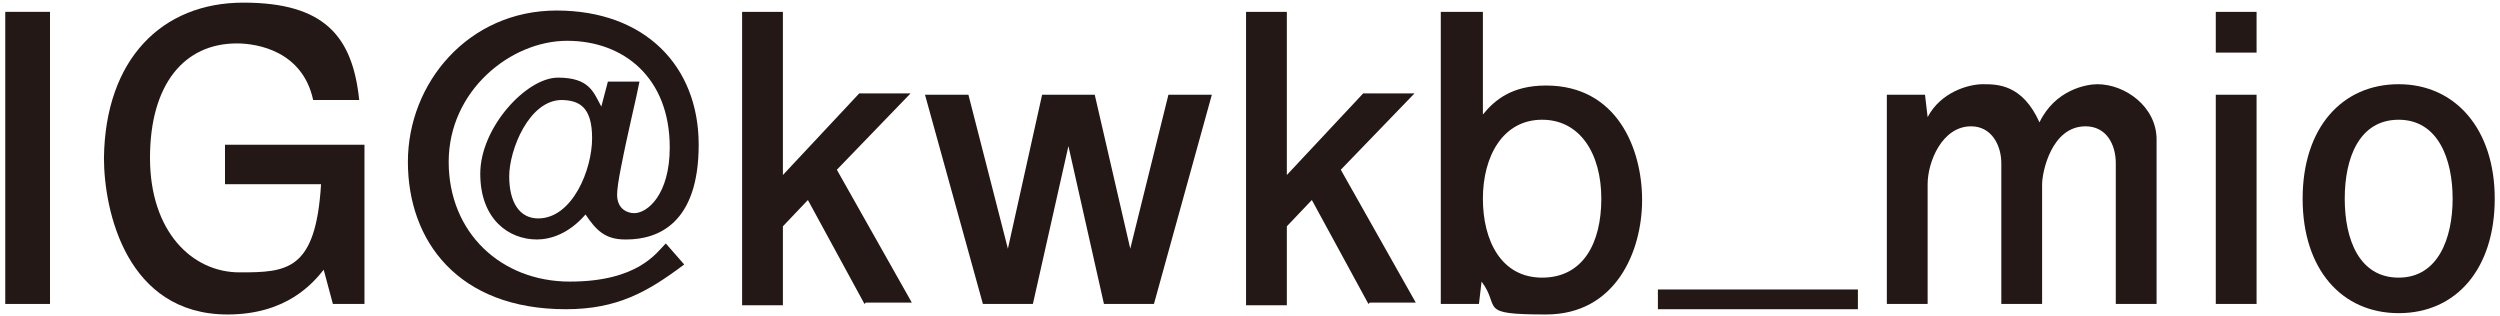 <?xml version="1.0" encoding="UTF-8"?>
<svg xmlns="http://www.w3.org/2000/svg" width="190" height="24" version="1.1" viewBox="0 0 190 24">
  <defs>
    <style>
      .cls-1 {
        fill: #231815;
      }
    </style>
  </defs>
  <!-- Generator: Adobe Illustrator 28.6.0, SVG Export Plug-In . SVG Version: 1.2.0 Build 709)  -->
  <g>
    <g id="_レイヤー_2">
      <g id="_固定表示">
        <path class="cls-1" d="M.4,23.1V.9h3.4v22.2H.4Z"/>
        <path class="cls-1" d="M25.3,23.1l-.7-2.6c-.8,1-2.8,3.4-7.3,3.4-7.7,0-9.4-7.9-9.4-11.9C8,4.5,12.3.2,18.5.2s8.3,2.6,8.8,7.4h-3.5c-.8-3.7-4.2-4.3-5.8-4.3-4,0-6.6,3.1-6.6,8.7s3.2,8.7,6.8,8.7,5.8-.1,6.2-6.7h-7.3v-3h10.6v12.1h-2.3Z"/>
        <path class="cls-1" d="M47.5,18.2c-1.5,0-2.2-.7-3-1.9-1.3,1.5-2.7,1.9-3.7,1.9-2.1,0-4.3-1.5-4.3-5s3.5-7.3,5.9-7.3,2.7,1.1,3.3,2.2l.5-1.9h2.4c-.2,1.1-.9,3.9-1.4,6.5-.2,1-.3,1.7-.3,2.1,0,1.1.8,1.4,1.3,1.4,1,0,2.7-1.4,2.7-5,0-5.3-3.5-8.1-7.8-8.1s-9,3.8-9,9.2,4,9.1,9.2,9.1,6.6-2.2,7.3-2.9l1.4,1.6c-2.8,2.1-5.1,3.4-9,3.4-8.2,0-12-5.2-12-11.2S35.6.8,42.3.8s10.8,4.2,10.8,10.2-3.1,7.2-5.5,7.2ZM42.7,7.6c-2.5,0-4,3.8-4,5.8s.8,3.2,2.2,3.2c2.6,0,4.1-3.7,4.1-6.1s-1-2.9-2.4-2.9h0Z"/>
        <path class="cls-1" d="M65.7,23.1l-4.3-7.9-1.9,2v6h-3.1V.9h3.1v12.4l5.8-6.2h3.9l-5.6,5.8,5.7,10.1h-3.5,0Z"/>
        <path class="cls-1" d="M87.7,23.1h-3.8l-2.7-12-2.7,12h-3.8l-4.4-15.9h3.3l3,11.7,2.6-11.7h4l2.7,11.7,2.9-11.7h3.3l-4.4,15.9h0Z"/>
        <path class="cls-1" d="M104,23.1l-4.3-7.9-1.9,2v6h-3.1V.9h3.1v12.4l5.8-6.2h3.9l-5.6,5.8,5.7,10.1h-3.5,0Z"/>
        <path class="cls-1" d="M112.7.9v7.8c.9-1.1,2.2-2.2,4.8-2.2,5.4,0,7.3,4.8,7.3,8.7s-2,8.7-7.3,8.7-3.4-.5-4.9-2.5l-.2,1.7h-2.9V.9h3.1ZM117.2,9.1c-3,0-4.5,2.8-4.5,6s1.4,6,4.5,6,4.5-2.6,4.5-6-1.6-6-4.5-6Z"/>
        <path class="cls-1" d="M126,23.5v-1.5h15.2v1.5h-15.2Z"/>
        <path class="cls-1" d="M160.8,23.1v-10.7c0-1.4-.7-2.8-2.3-2.8-2.6,0-3.3,3.5-3.3,4.4v9.1h-3.1v-10.7c0-1.3-.7-2.8-2.3-2.8-2.2,0-3.3,2.7-3.3,4.4v9.1h-3.1V7.2h2.9l.2,1.7c1-1.9,3.1-2.5,4.2-2.5s3,0,4.3,2.9c1.2-2.5,3.6-2.9,4.4-2.9,2.1,0,4.5,1.7,4.5,4.2v12.5h-3.1,0Z"/>
        <path class="cls-1" d="M168.4,4V.9h3.1v3.1s-3.1,0-3.1,0ZM168.4,23.1V7.2h3.1v15.9h-3.1Z"/>
        <path class="cls-1" d="M182.3,23.8c-4.3,0-7.3-3.3-7.3-8.7s3-8.7,7.3-8.7,7.3,3.4,7.3,8.7-2.9,8.7-7.3,8.7ZM182.3,9.1c-3,0-4.1,2.9-4.1,6s1.1,6,4.1,6,4.1-3,4.1-6-1.1-6-4.1-6Z"/>
      </g>
    </g>
  </g>
</svg>